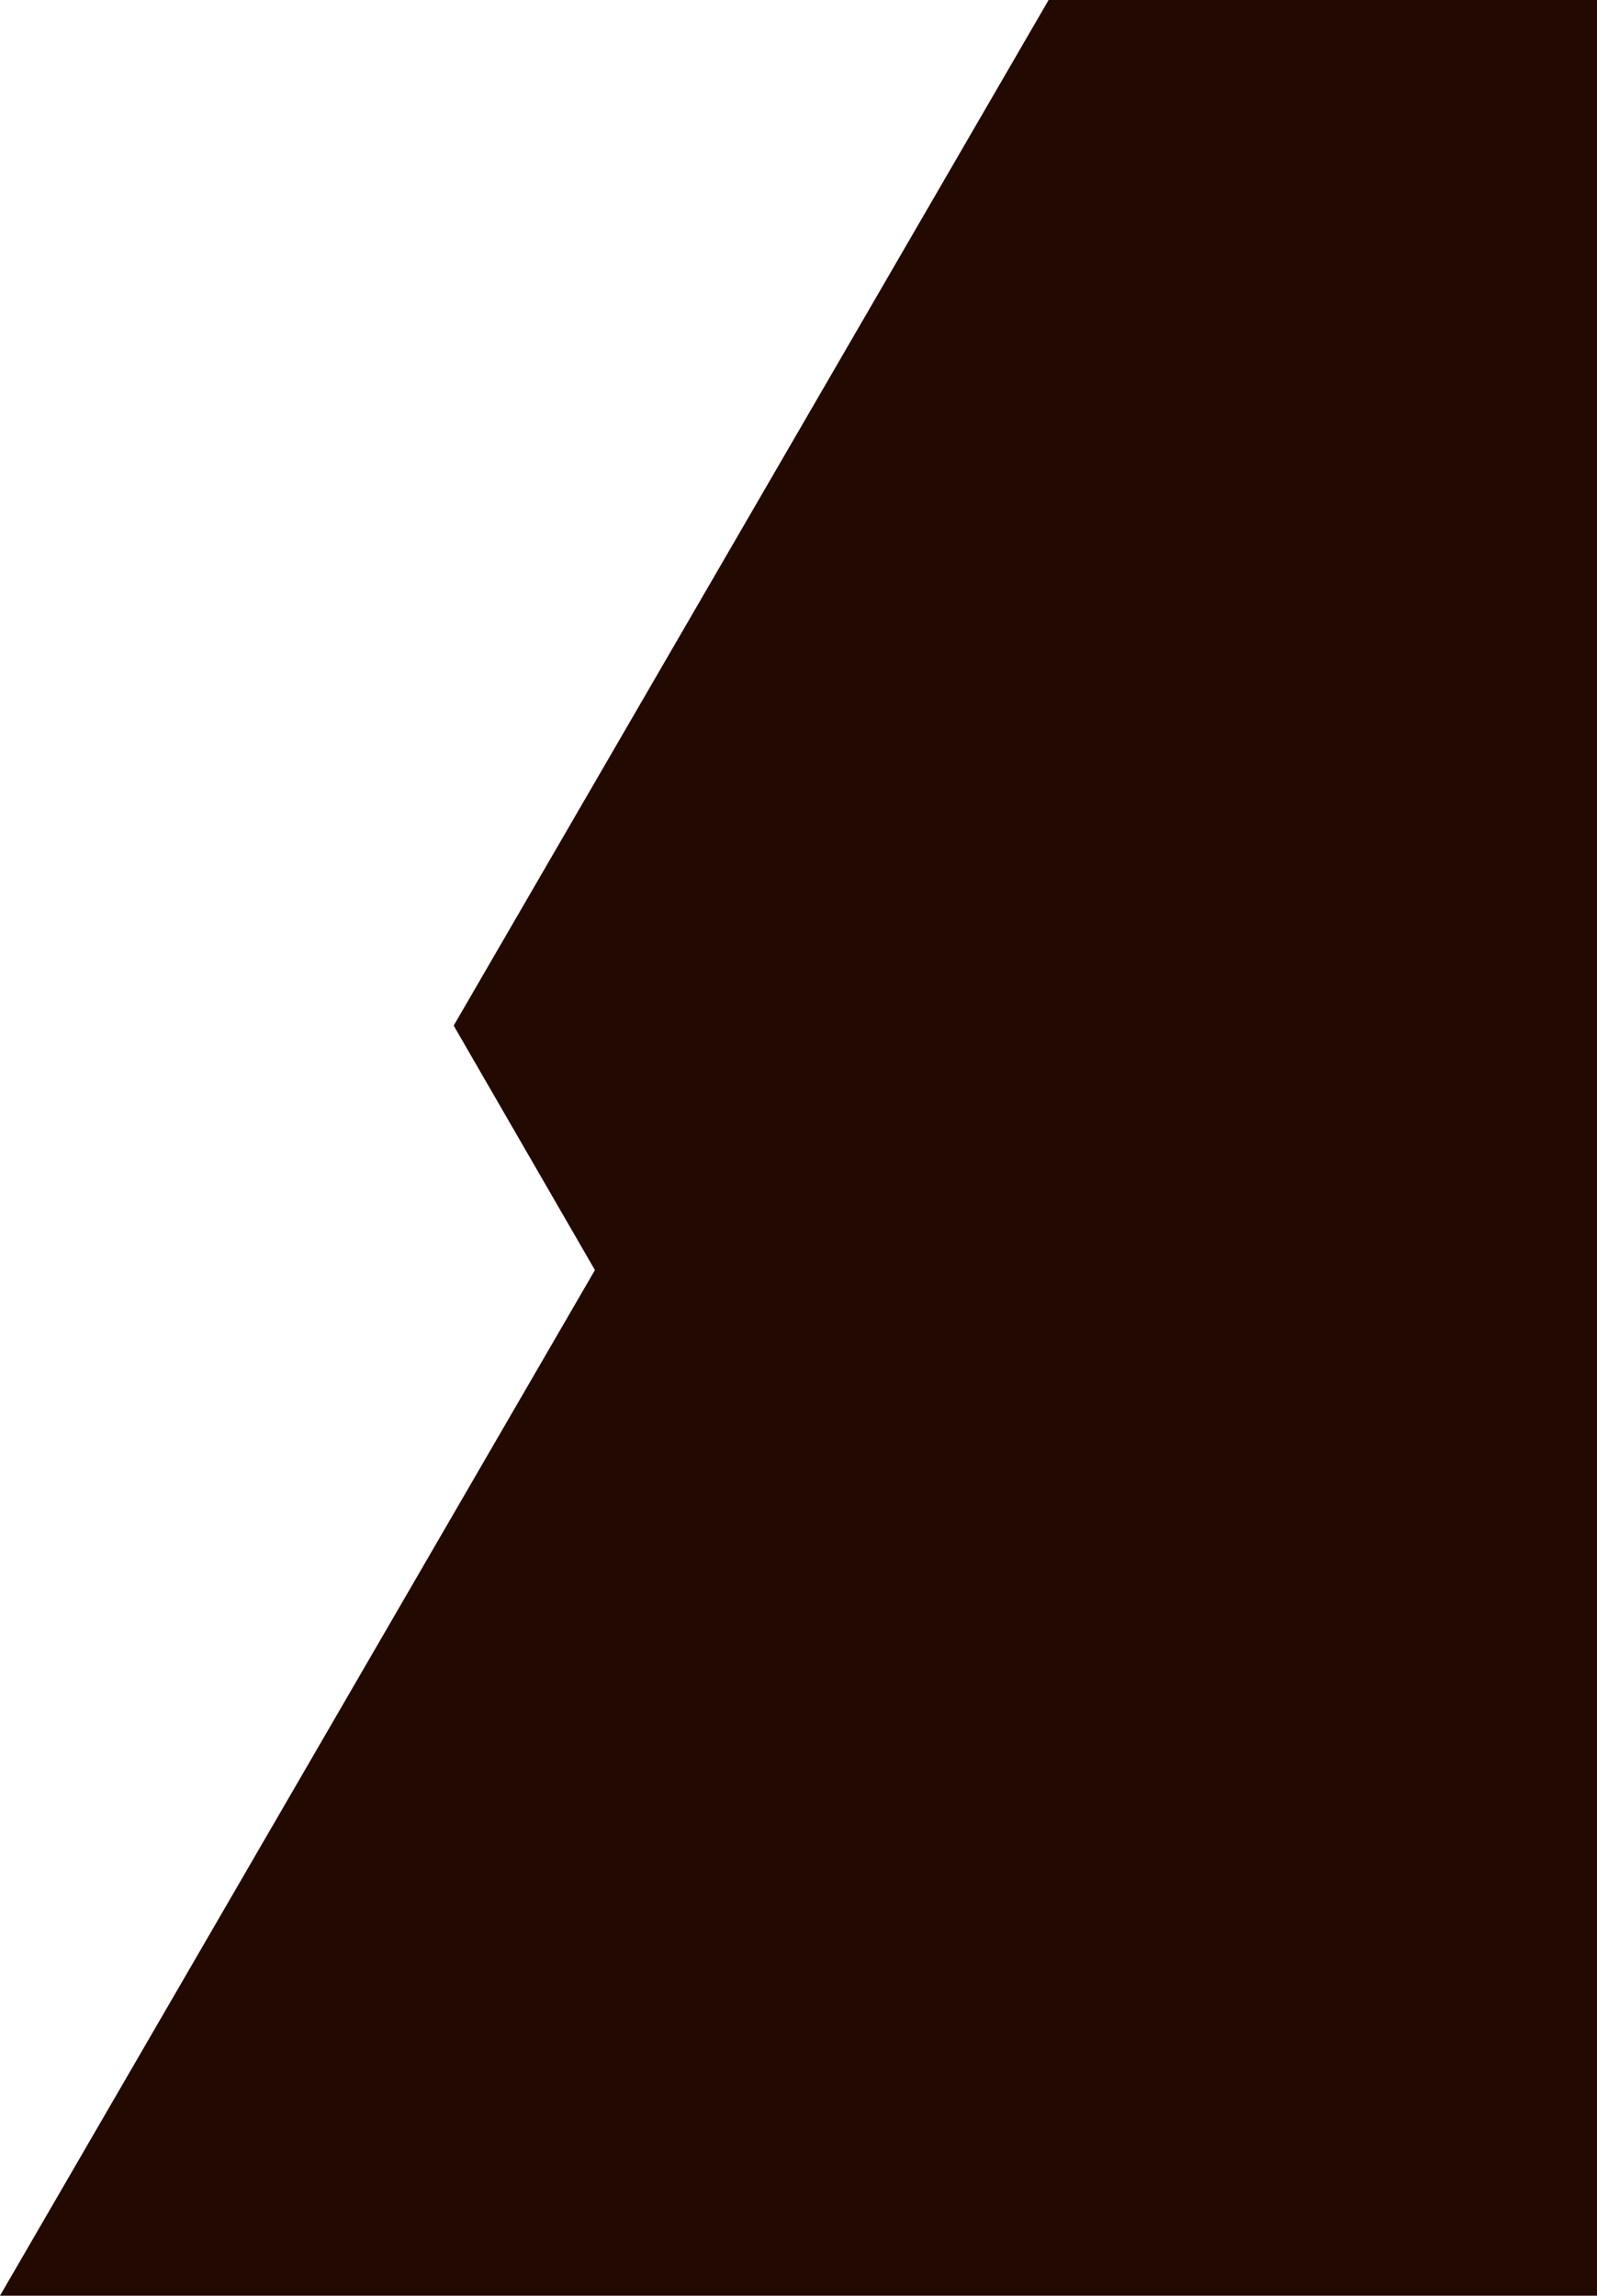 <?xml version="1.0" encoding="UTF-8" standalone="no"?><svg xmlns="http://www.w3.org/2000/svg" fill="#000000" height="567.2" viewBox="0 0 394.6 567.2" width="394.6"><path d="M373.9 0L259.1 0 112.1 253.4 147 313.8 147 313.8 0 567.2 114.8 567.2 394.6 567.2 394.6 0z" fill="#220901"/></svg>